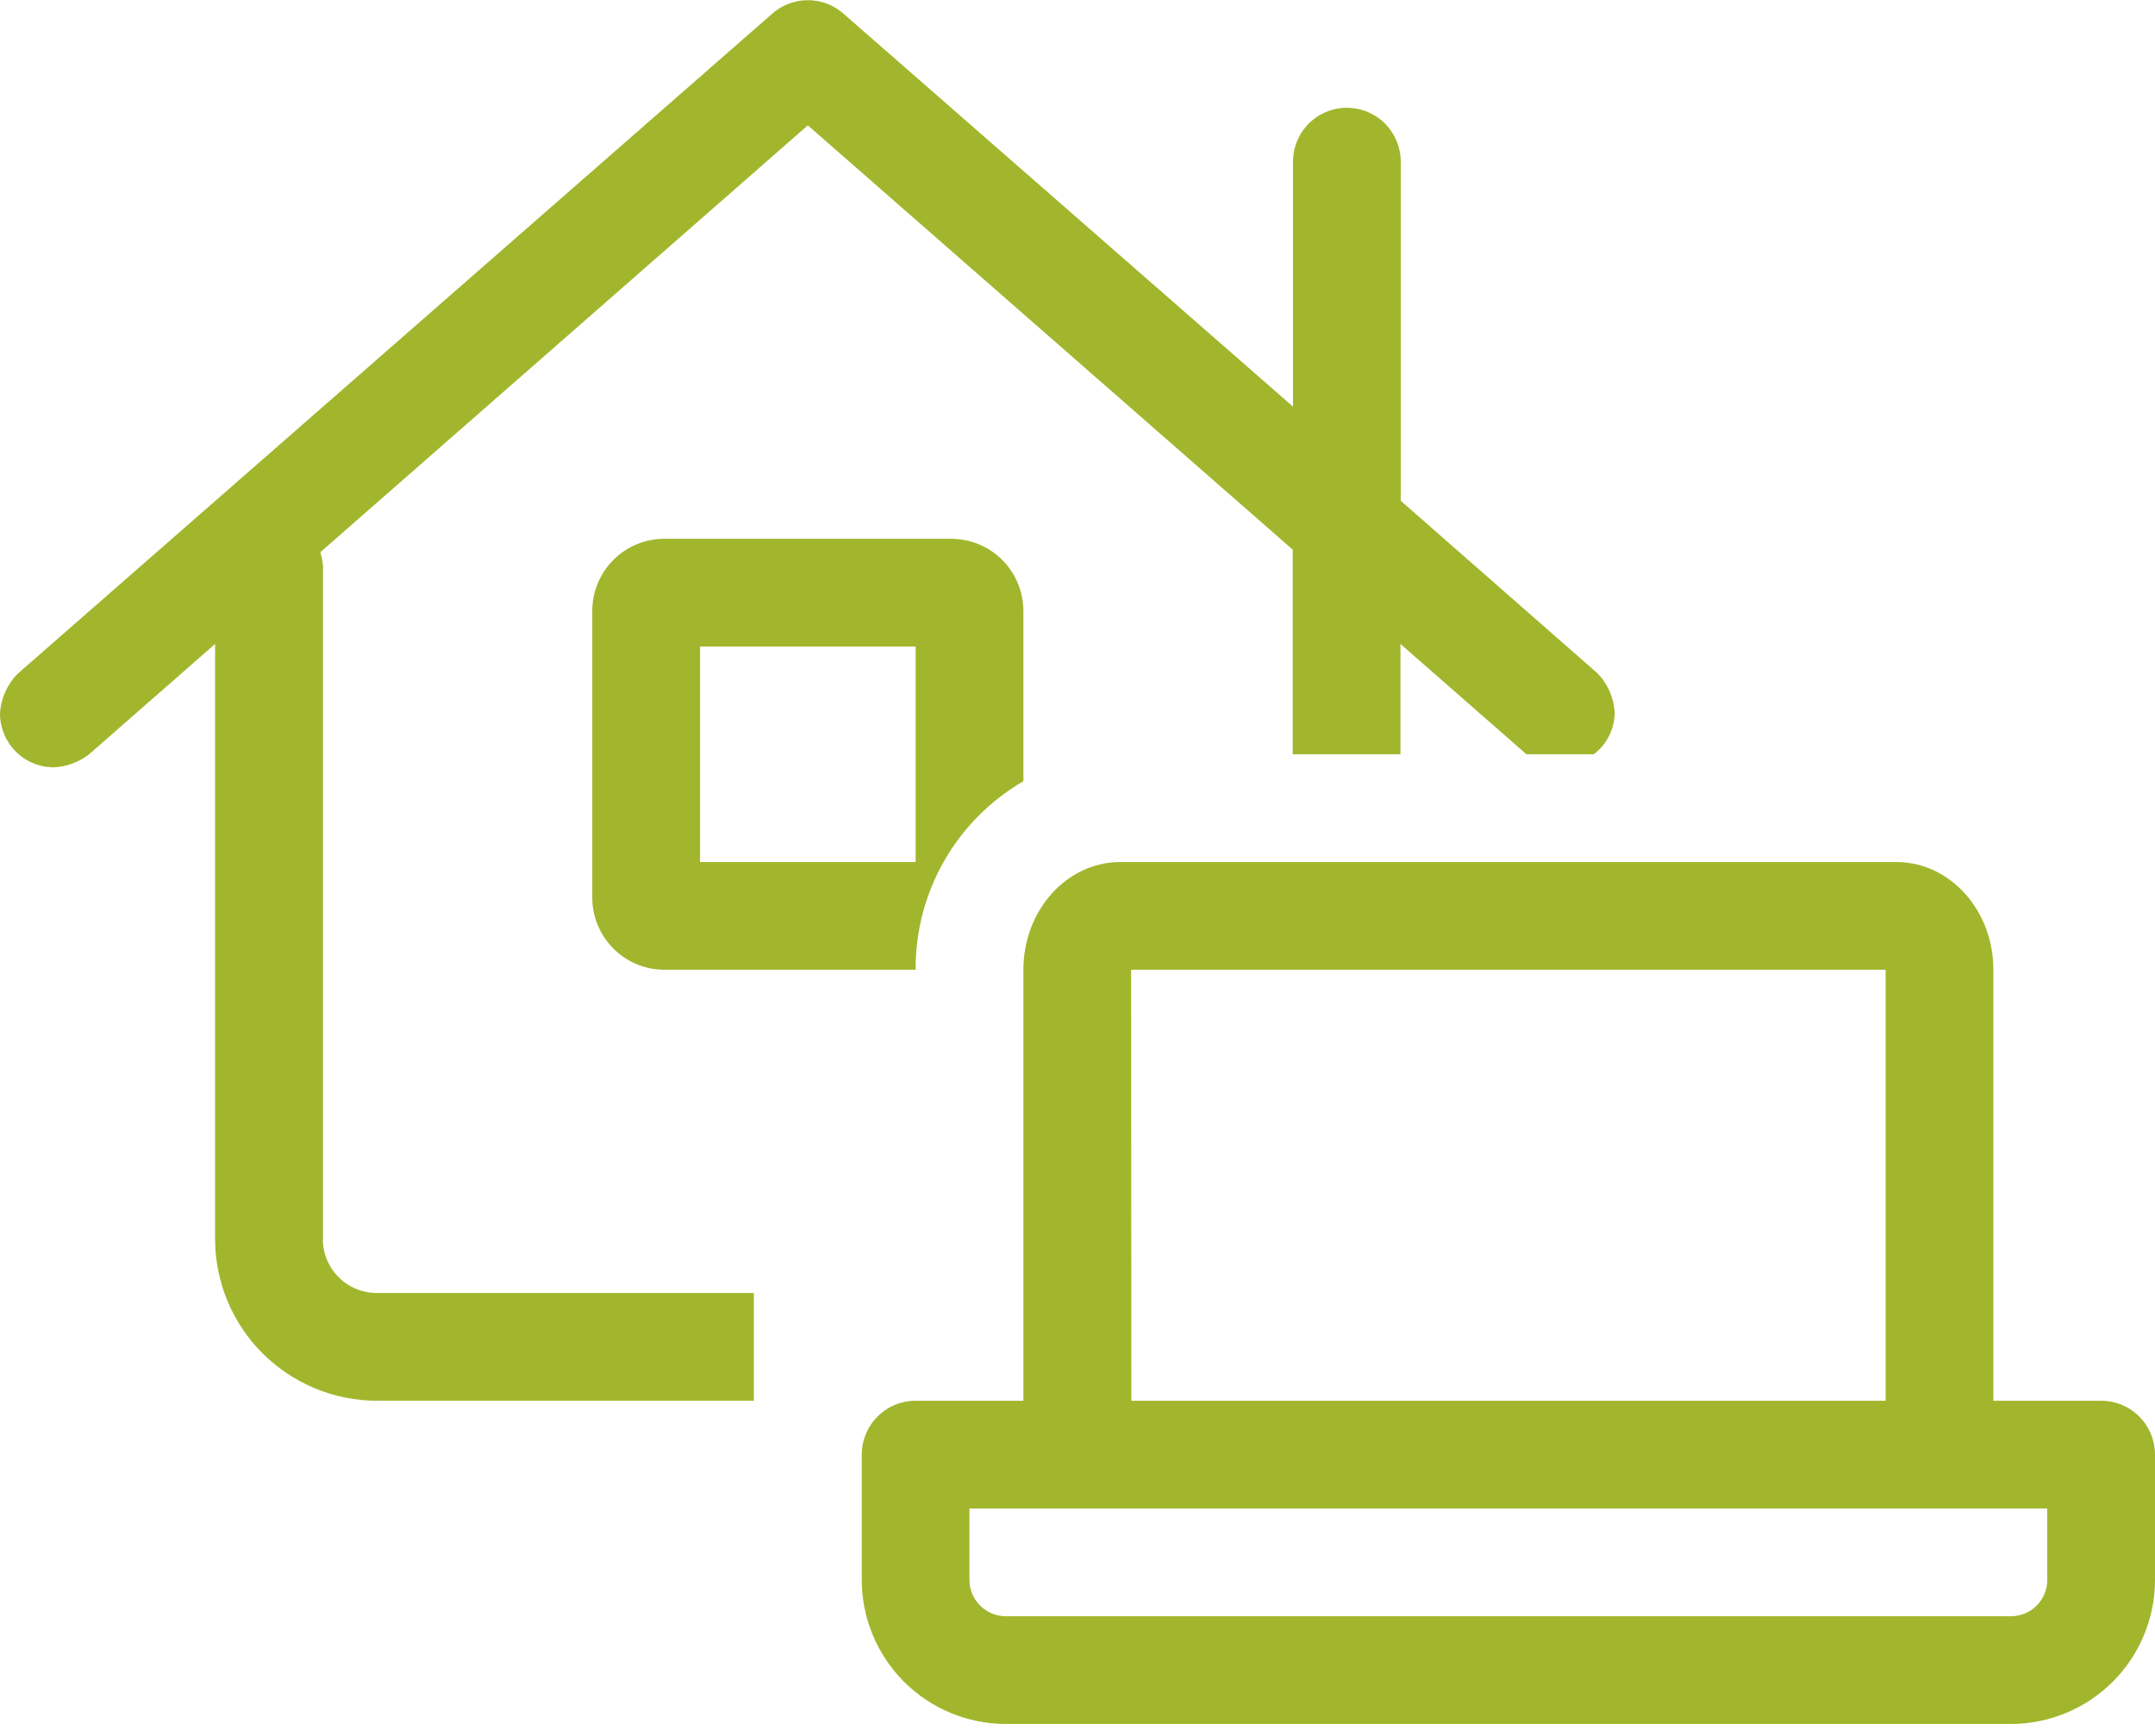 <svg width="36" height="29" viewBox="0 0 36 29" fill="none" xmlns="http://www.w3.org/2000/svg">
<g clip-path="url(#clip0)">
<path d="M35.1 23.401H33.3V16.201C33.3 15.206 32.574 14.401 31.679 14.401H18.716C17.821 14.401 17.096 15.206 17.096 16.201V23.401H15.296C15.057 23.401 14.828 23.495 14.66 23.664C14.491 23.833 14.396 24.062 14.396 24.301V26.401C14.398 27.036 14.652 27.645 15.1 28.094C15.549 28.543 16.157 28.797 16.792 28.801H33.603C34.238 28.797 34.847 28.543 35.296 28.094C35.745 27.644 35.998 27.036 36 26.4V24.301C36 24.062 35.905 23.833 35.736 23.664C35.568 23.495 35.339 23.401 35.1 23.401ZM18.896 16.201H31.5V23.401H18.9L18.896 16.201ZM34.2 26.396C34.2 26.555 34.137 26.708 34.025 26.821C33.914 26.934 33.762 26.998 33.603 27.001H16.799C16.639 27 16.487 26.936 16.374 26.824C16.261 26.712 16.197 26.559 16.195 26.4V25.201H34.2V26.396ZM11.097 9.001C10.779 9.001 10.474 9.127 10.249 9.352C10.023 9.576 9.896 9.881 9.894 10.199V15C9.895 15.318 10.023 15.623 10.248 15.848C10.473 16.073 10.778 16.2 11.097 16.201H15.296C15.292 15.563 15.456 14.937 15.772 14.384C16.088 13.831 16.545 13.371 17.096 13.051V10.199C17.093 9.881 16.966 9.577 16.742 9.353C16.517 9.129 16.213 9.002 15.896 9.001H11.097ZM15.296 14.401H11.695V10.801H15.296V14.401ZM5.396 20.701V9.451C5.389 9.374 5.373 9.299 5.35 9.226L13.495 2.094L21.595 9.182V12.601H23.395V10.758L25.5 12.601H26.625C26.733 12.519 26.82 12.414 26.88 12.294C26.94 12.174 26.973 12.041 26.974 11.907C26.961 11.661 26.86 11.428 26.69 11.251L23.4 8.366V2.701C23.4 2.462 23.305 2.233 23.136 2.064C22.968 1.895 22.739 1.801 22.5 1.801C22.261 1.801 22.032 1.895 21.864 2.064C21.695 2.233 21.6 2.462 21.6 2.701V6.793L14.088 0.226C13.924 0.082 13.713 0.003 13.495 0.003C13.277 0.003 13.067 0.082 12.903 0.226L0.3 11.251C0.121 11.429 0.014 11.667 0 11.919C0 12.158 0.095 12.387 0.264 12.556C0.432 12.725 0.661 12.819 0.9 12.819C1.112 12.809 1.316 12.733 1.485 12.604L3.593 10.758V20.701C3.594 21.416 3.879 22.102 4.385 22.608C4.891 23.114 5.577 23.399 6.293 23.401H12.593V21.601H6.293C6.054 21.6 5.825 21.506 5.657 21.337C5.488 21.168 5.393 20.939 5.393 20.701H5.396Z" fill="#A2B62D"/>
</g>
<defs>
<clipPath id="clip0">
<rect width="36" height="28.8" fill="white"/>
</clipPath>
</defs>
</svg>
